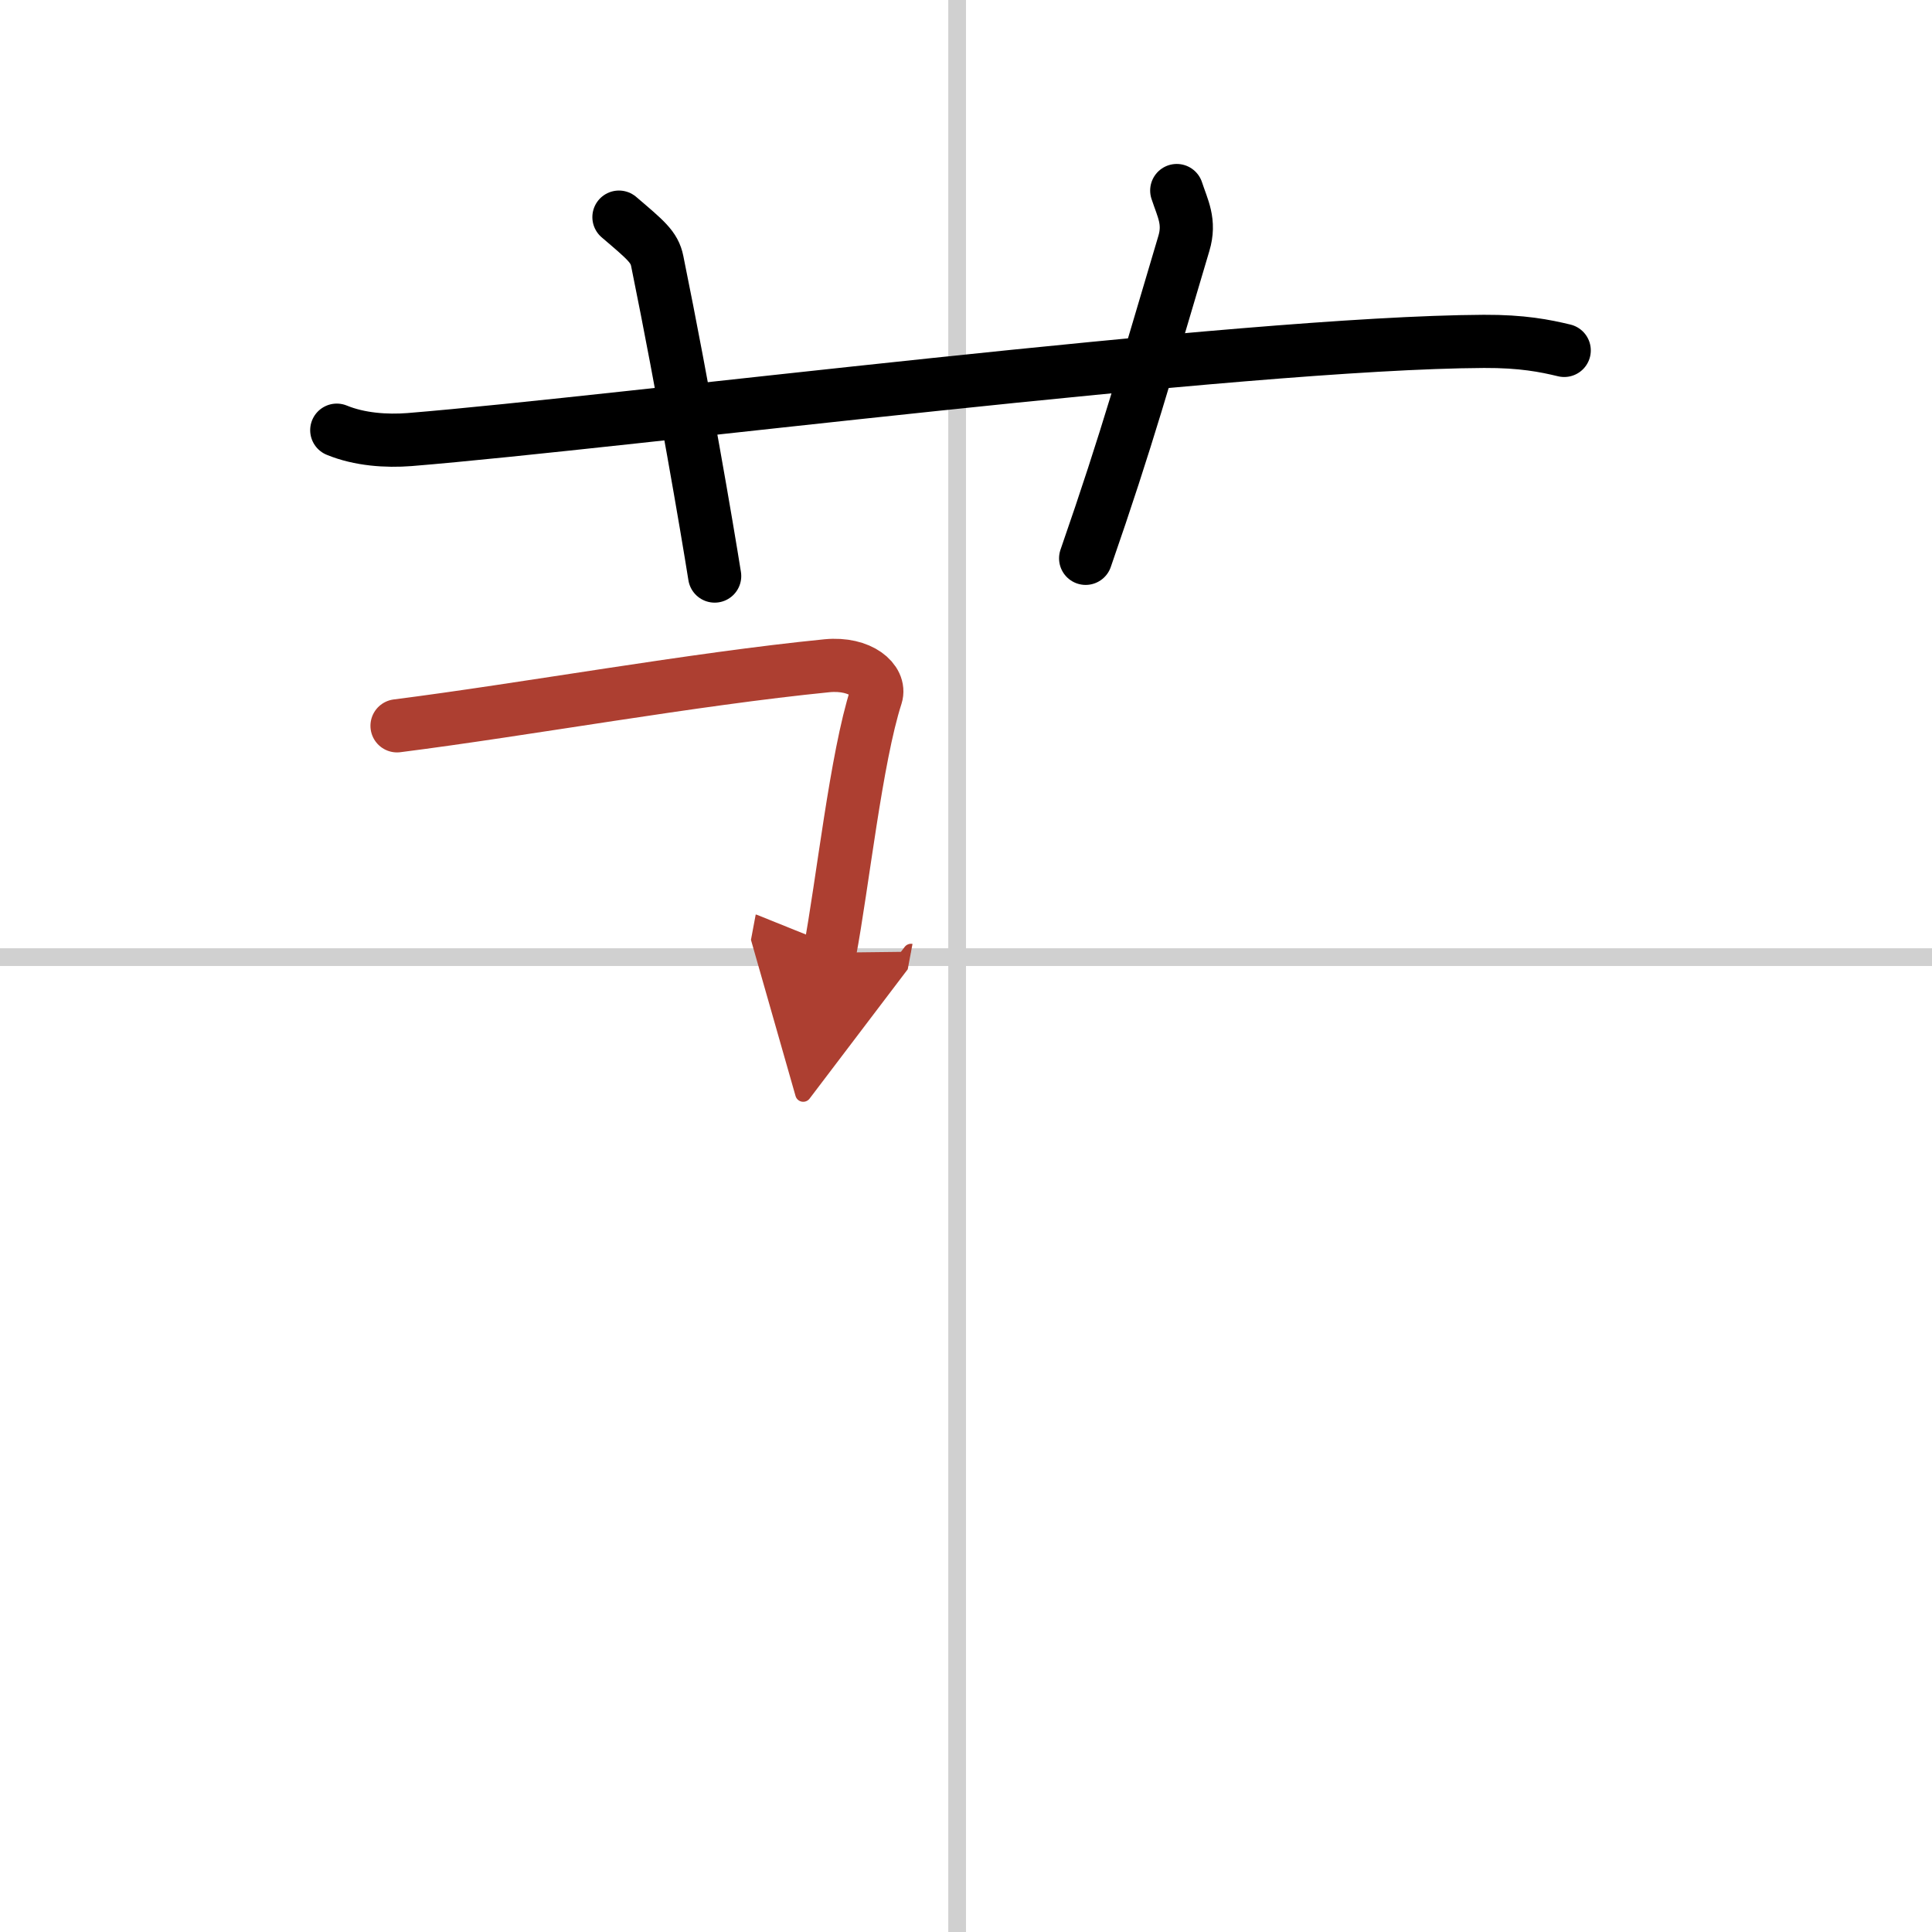 <svg width="400" height="400" viewBox="0 0 109 109" xmlns="http://www.w3.org/2000/svg"><defs><marker id="a" markerWidth="4" orient="auto" refX="1" refY="5" viewBox="0 0 10 10"><polyline points="0 0 10 5 0 10 1 5" fill="#ad3f31" stroke="#ad3f31"/></marker></defs><g fill="none" stroke="#000" stroke-linecap="round" stroke-linejoin="round" stroke-width="3"><rect width="100%" height="100%" fill="#fff" stroke="#fff"/><line x1="54" x2="54" y2="109" stroke="#d0d0d0" stroke-width="1"/><line x2="109" y1="54" y2="54" stroke="#d0d0d0" stroke-width="1"/><path d="M19,24.27c1.29,0.53,2.8,0.63,4.1,0.53C35,23.83,70,19.33,83.72,19.26c2.16-0.01,3.45,0.25,4.53,0.51"/><path d="m34.92 12.25c1.51 1.29 2 1.68 2.16 2.48 1.51 7.42 2.81 15.07 3.24 17.77"/><path d="m66.39 10.75c0.33 1.01 0.77 1.76 0.4 2.99-2.17 7.27-3.16 10.91-5.54 17.76"/><path d="m22.4 40.95c7.24-0.92 16.7-2.64 24.26-3.39 1.9-0.18 3.04 0.85 2.77 1.7-1.13 3.5-1.89 10.6-2.62 14.49" marker-end="url(#a)" stroke="#ad3f31"/></g></svg>
